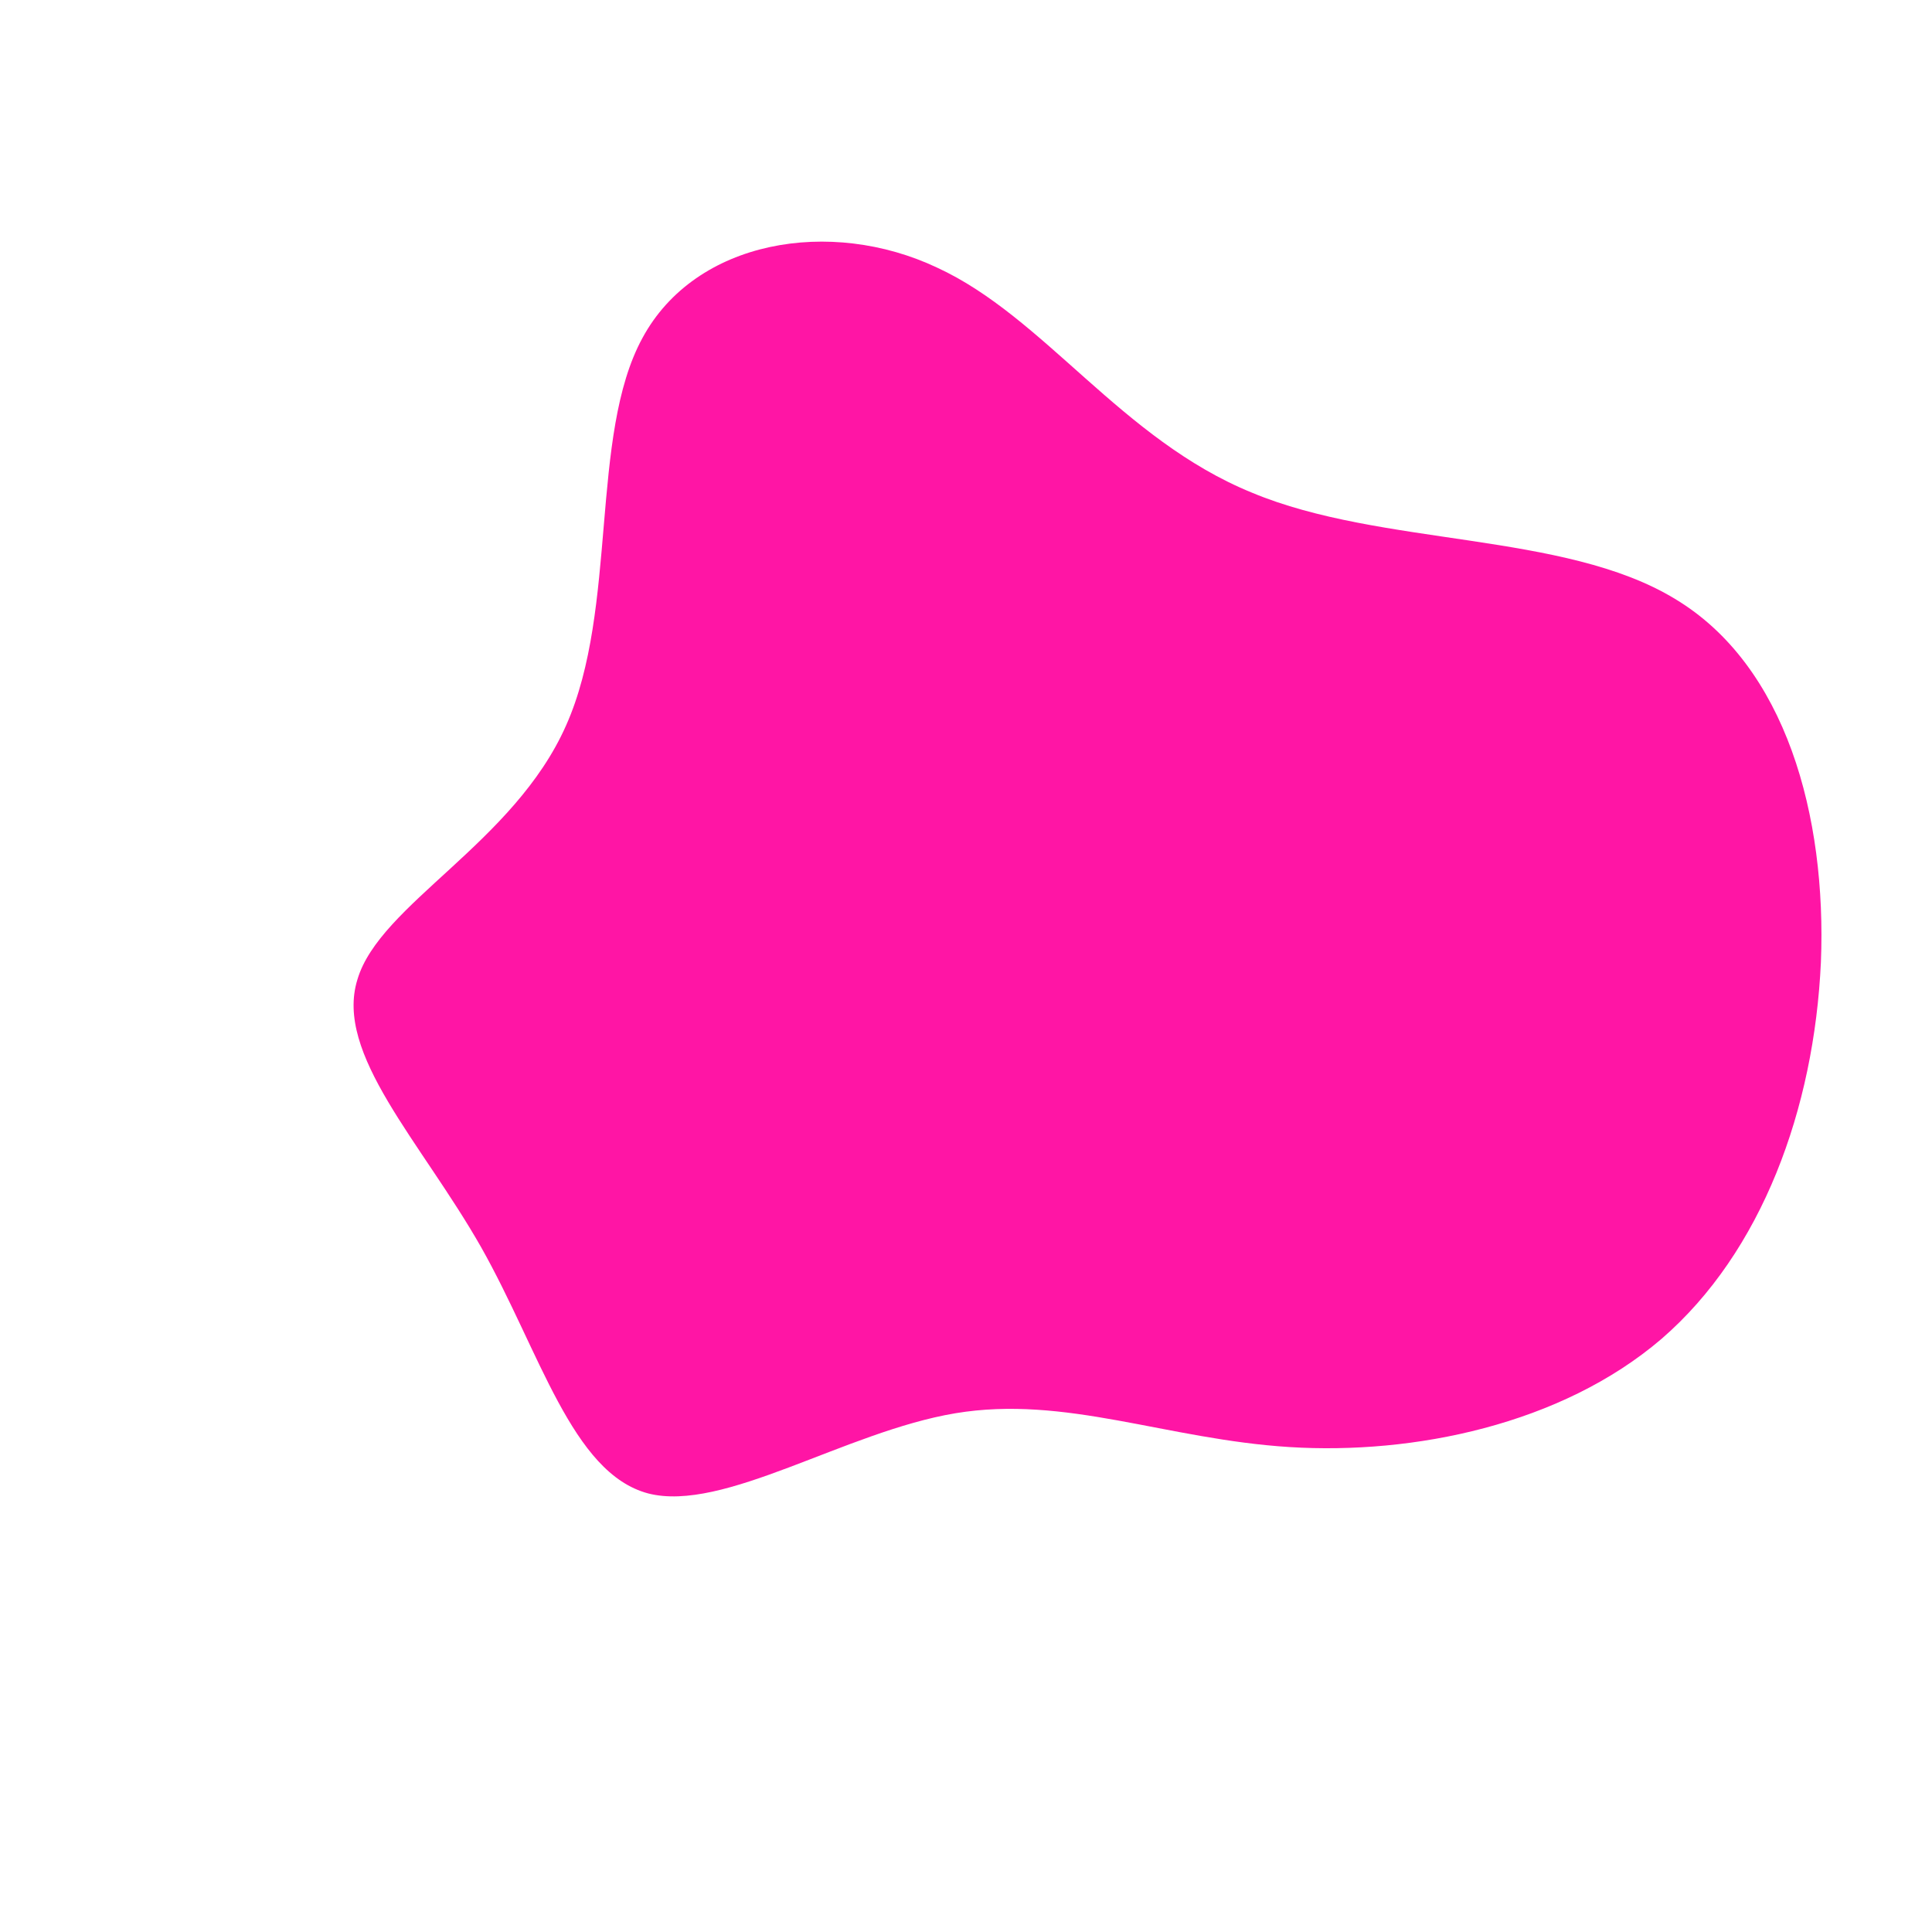 <?xml version="1.0" standalone="no"?>
<svg viewBox="0 0 200 200" xmlns="http://www.w3.org/2000/svg">
  <path fill="#FF15A5" d="M29.6,-49C43,-43.4,61.9,-45,73.4,-38C84.9,-31.1,89.1,-15.5,88.5,-0.4C87.8,14.8,82.4,29.6,72,38.6C61.6,47.5,46.3,50.6,33.5,49.8C20.7,49,10.3,44.4,-1.1,46.3C-12.5,48.2,-25.1,56.6,-32.9,54.6C-40.8,52.5,-44.1,39.9,-50.2,29.1C-56.4,18.2,-65.4,9.1,-63,1.4C-60.7,-6.4,-46.8,-12.7,-41.4,-24.9C-36,-37,-39,-54.9,-33.5,-65C-28,-75.2,-14,-77.5,-3,-72.3C8.1,-67.2,16.1,-54.5,29.6,-49Z" transform="translate(100 100)" />
</svg>
